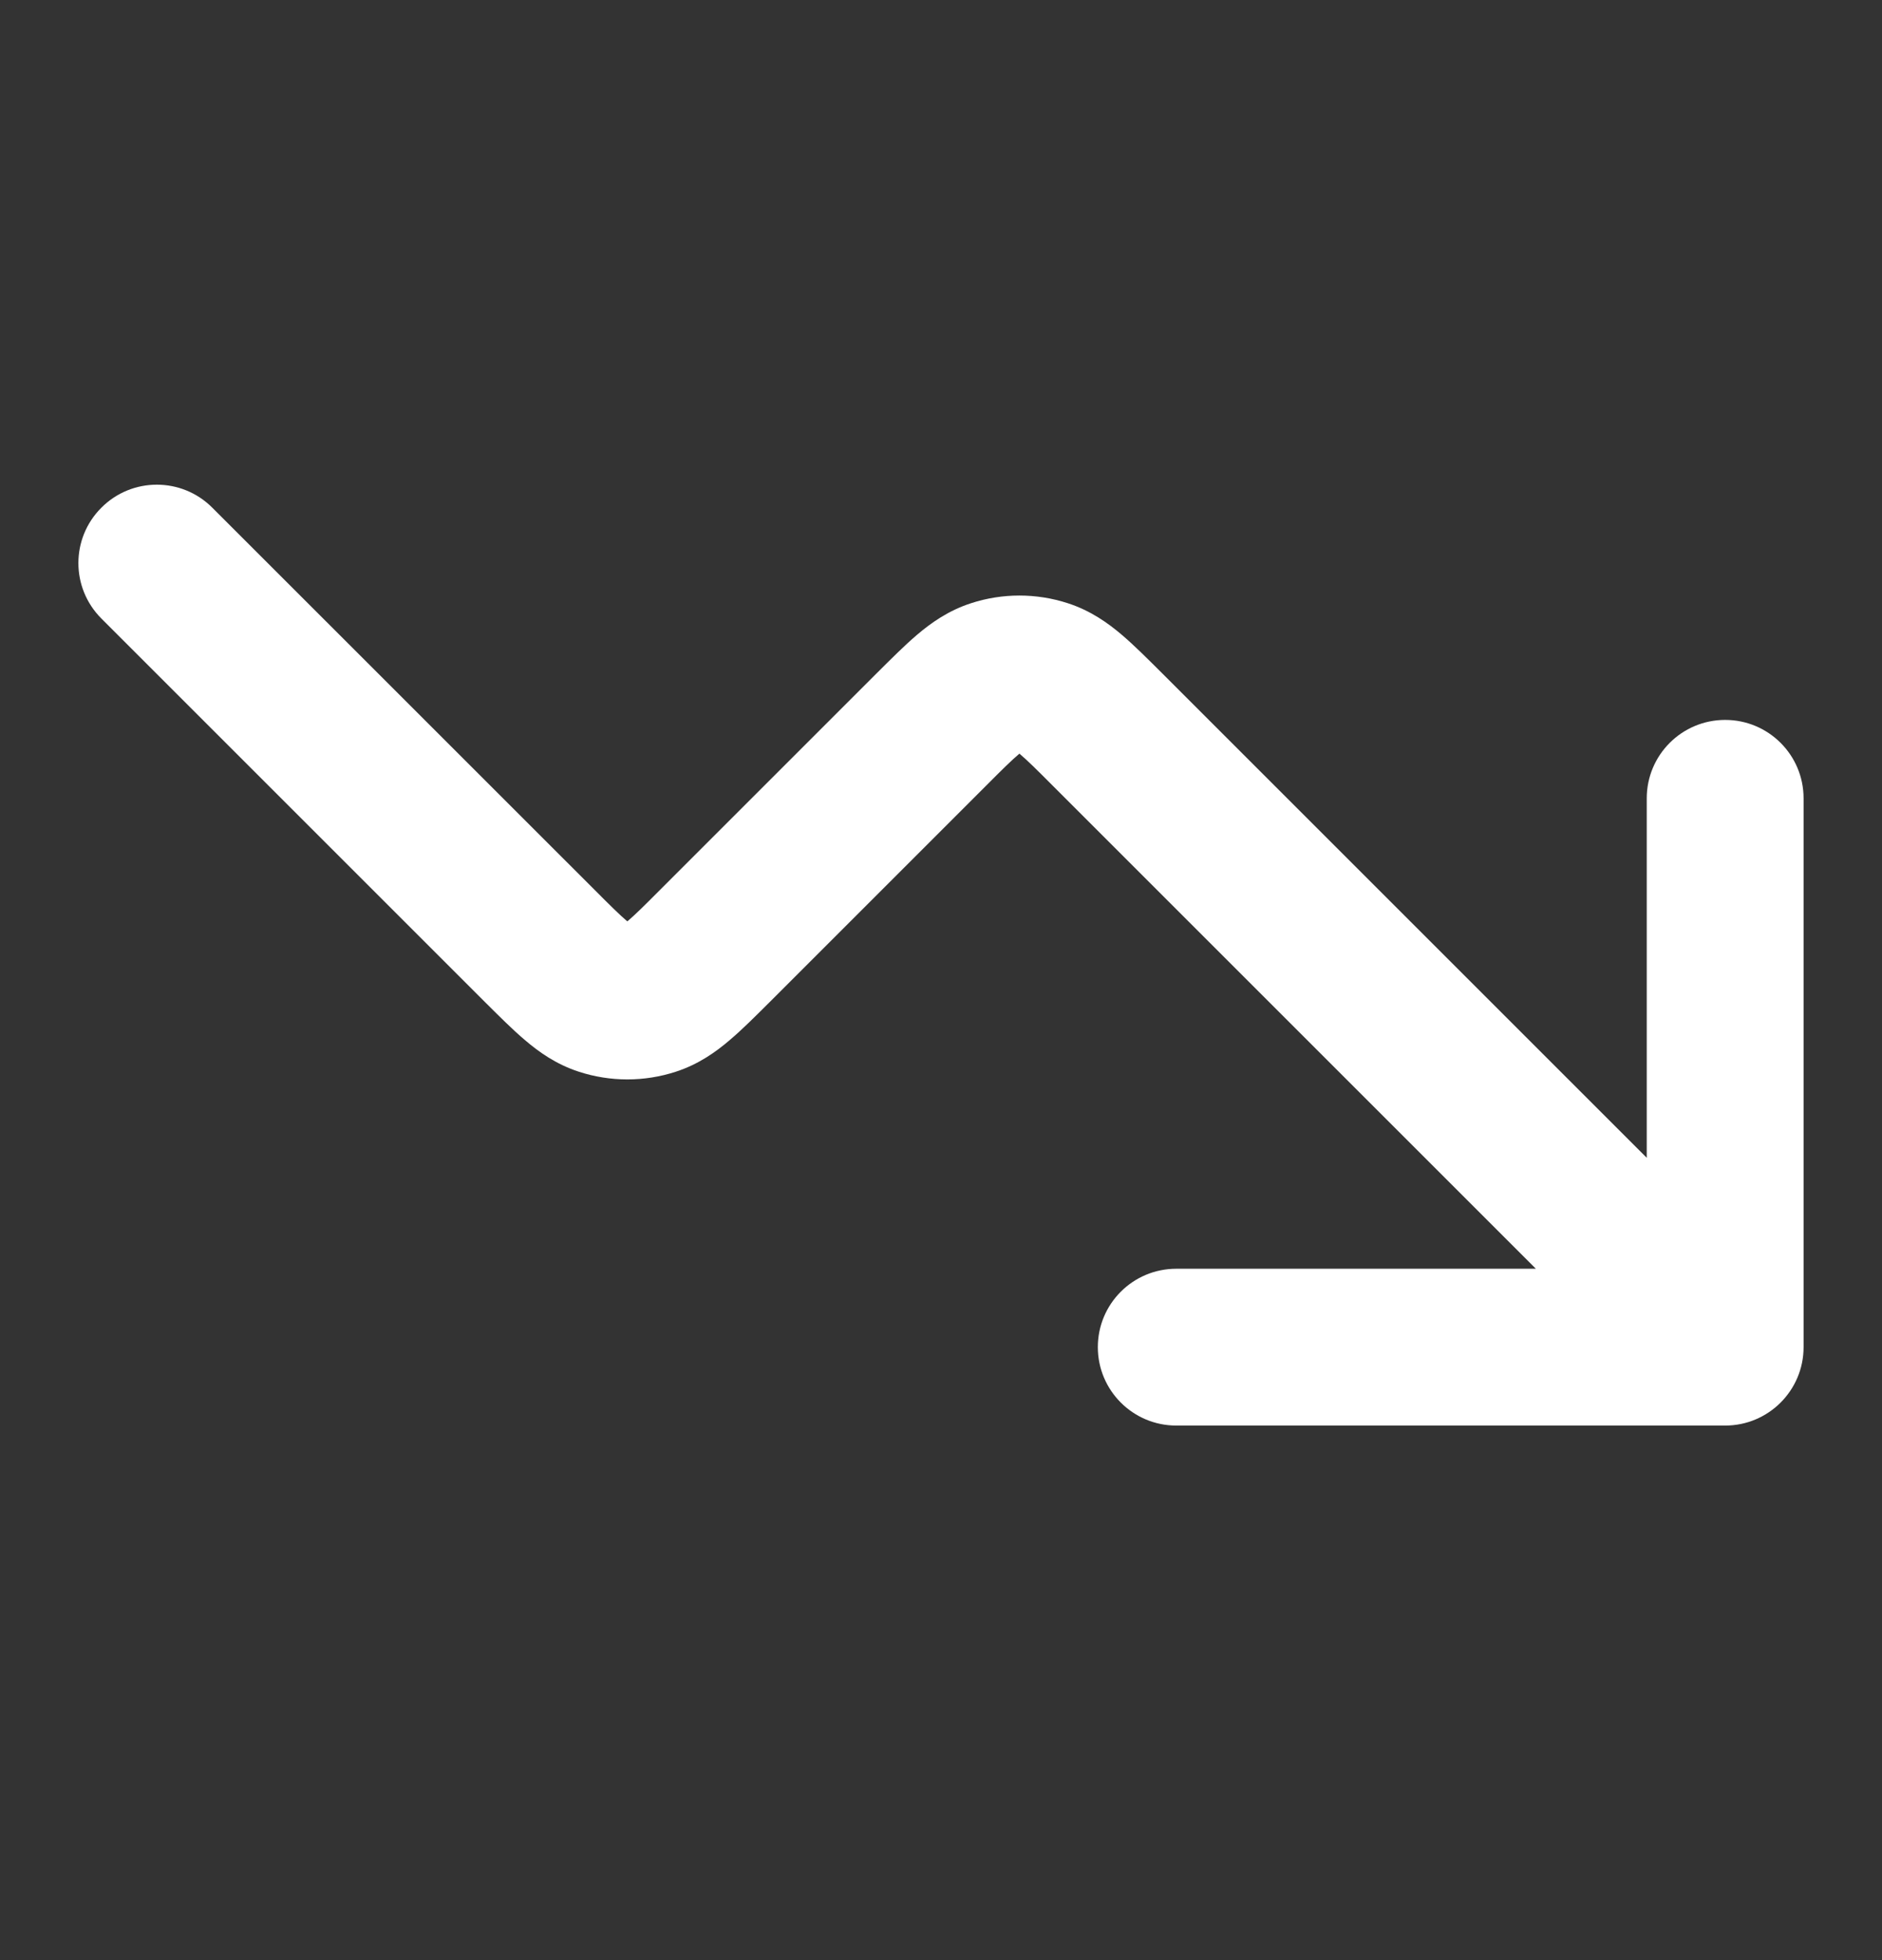 <svg width="24" height="25" viewBox="0 0 24 25" fill="none" xmlns="http://www.w3.org/2000/svg">
<rect x="0" y="0" width="24" height="25" fill="#333333" stroke="none"/>
<g id="trend-down-01">
<path id="Solid" d="M2.707 6.475C2.317 6.084 1.683 6.084 1.293 6.475C0.902 6.865 0.902 7.498 1.293 7.889L6.184 12.78C6.363 12.958 6.536 13.132 6.696 13.267C6.87 13.416 7.092 13.575 7.382 13.669C7.784 13.8 8.216 13.8 8.618 13.669C8.908 13.575 9.13 13.416 9.304 13.267C9.464 13.132 9.637 12.958 9.816 12.78L12.576 10.02C12.785 9.81 12.901 9.696 12.99 9.621L13 9.612L13.01 9.621C13.099 9.696 13.215 9.81 13.424 10.02L19.586 16.182H15C14.448 16.182 14 16.629 14 17.182C14 17.734 14.448 18.182 15 18.182H22C22.552 18.182 23 17.734 23 17.182V10.182C23 9.629 22.552 9.182 22 9.182C21.448 9.182 21 9.629 21 10.182V14.767L14.816 8.583C14.637 8.405 14.464 8.231 14.305 8.096C14.13 7.947 13.908 7.788 13.618 7.694C13.216 7.563 12.784 7.563 12.382 7.694C12.092 7.788 11.87 7.947 11.695 8.096C11.536 8.231 11.363 8.405 11.184 8.583L8.424 11.343C8.215 11.553 8.099 11.667 8.01 11.743L8 11.751L7.99 11.743C7.901 11.667 7.785 11.553 7.576 11.343L2.707 6.475Z" fill="white"/>
</g>
</svg>
